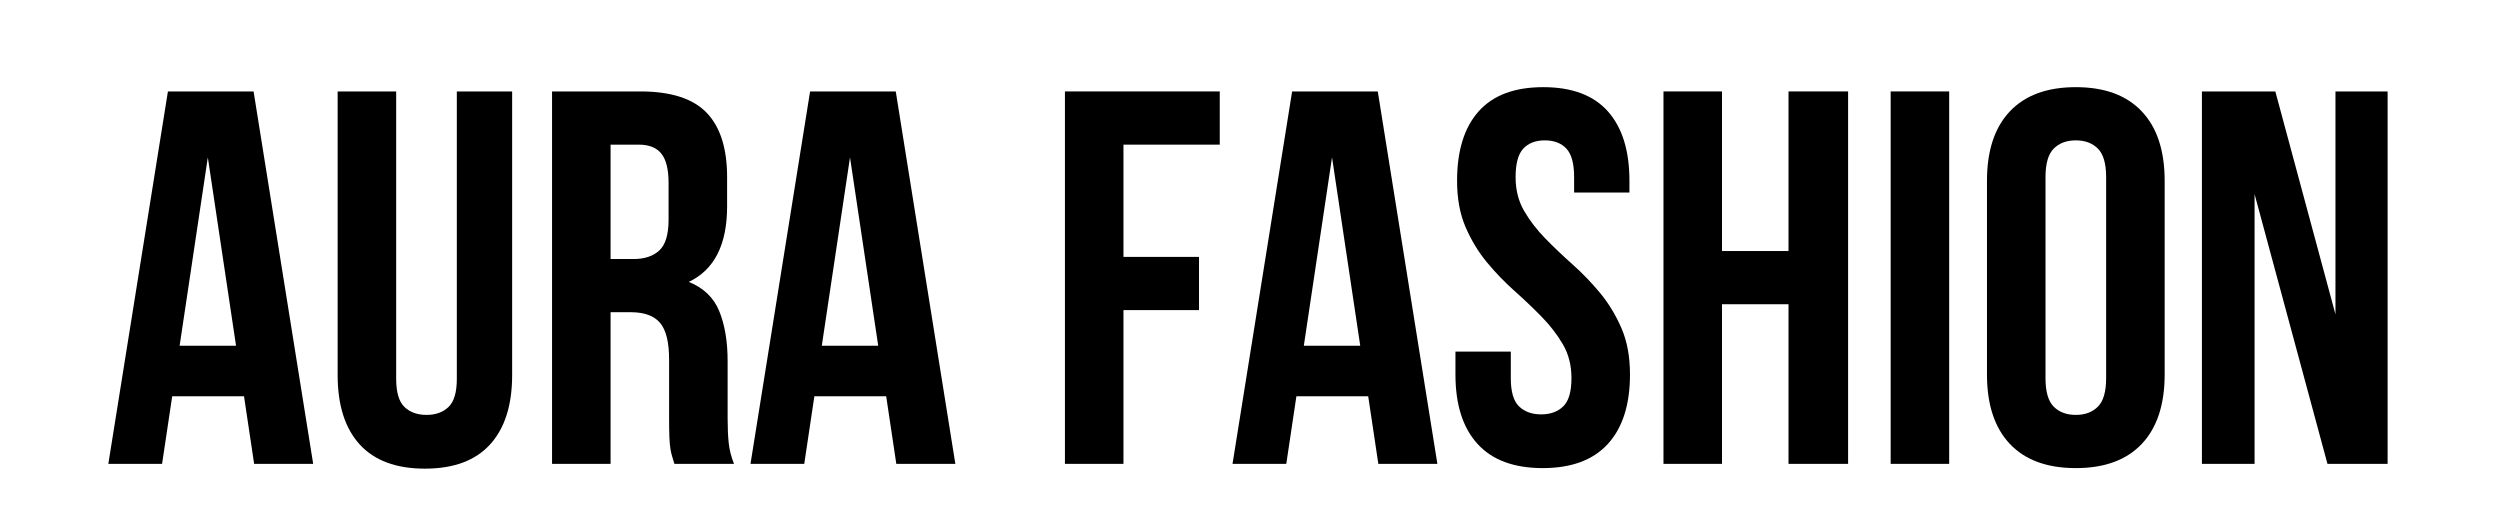 <svg version="1.0" preserveAspectRatio="xMidYMid meet" height="400" viewBox="0 0 1425 300" zoomAndPan="magnify" width="1900" xmlns:xlink="http://www.w3.org/1999/xlink" xmlns="http://www.w3.org/2000/svg"><defs><g></g></defs><g fill-opacity="1" fill="#000000"><g transform="translate(58.418, 264.398)"><g><path d="M 120.094 0 L 86.438 0 L 80.672 -38.516 L 39.734 -38.516 L 33.969 0 L 3.328 0 L 37.297 -212.281 L 86.125 -212.281 Z M 43.969 -67.328 L 76.125 -67.328 L 60.047 -174.688 Z M 43.969 -67.328"></path></g></g></g><g fill-opacity="1" fill="#000000"><g transform="translate(181.846, 264.398)"><g><path d="M 43.969 -212.281 L 43.969 -48.516 C 43.969 -40.836 45.535 -35.484 48.672 -32.453 C 51.805 -29.422 56.004 -27.906 61.266 -27.906 C 66.516 -27.906 70.707 -29.422 73.844 -32.453 C 76.977 -35.484 78.547 -40.836 78.547 -48.516 L 78.547 -212.281 L 110.078 -212.281 L 110.078 -50.641 C 110.078 -33.461 105.883 -20.27 97.5 -11.062 C 89.113 -1.863 76.727 2.734 60.344 2.734 C 43.969 2.734 31.582 -1.863 23.188 -11.062 C 14.801 -20.27 10.609 -33.461 10.609 -50.641 L 10.609 -212.281 Z M 43.969 -212.281"></path></g></g></g><g fill-opacity="1" fill="#000000"><g transform="translate(302.544, 264.398)"><g><path d="M 81.875 0 C 81.477 -1.414 81.078 -2.727 80.672 -3.938 C 80.266 -5.156 79.91 -6.672 79.609 -8.484 C 79.305 -10.305 79.102 -12.633 79 -15.469 C 78.895 -18.301 78.844 -21.836 78.844 -26.078 L 78.844 -59.438 C 78.844 -69.344 77.125 -76.316 73.688 -80.359 C 70.25 -84.41 64.691 -86.438 57.016 -86.438 L 45.484 -86.438 L 45.484 0 L 12.125 0 L 12.125 -212.281 L 62.469 -212.281 C 79.852 -212.281 92.438 -208.238 100.219 -200.156 C 108.008 -192.07 111.906 -179.836 111.906 -163.453 L 111.906 -146.781 C 111.906 -124.945 104.625 -110.594 90.062 -103.719 C 98.562 -100.281 104.375 -94.664 107.5 -86.875 C 110.633 -79.094 112.203 -69.645 112.203 -58.531 L 112.203 -25.781 C 112.203 -20.52 112.406 -15.914 112.812 -11.969 C 113.219 -8.031 114.227 -4.039 115.844 0 Z M 45.484 -181.953 L 45.484 -116.75 L 58.531 -116.75 C 64.801 -116.75 69.703 -118.367 73.234 -121.609 C 76.773 -124.848 78.547 -130.711 78.547 -139.203 L 78.547 -160.125 C 78.547 -167.801 77.18 -173.359 74.453 -176.797 C 71.723 -180.234 67.426 -181.953 61.562 -181.953 Z M 45.484 -181.953"></path></g></g></g><g fill-opacity="1" fill="#000000"><g transform="translate(424.455, 264.398)"><g><path d="M 120.094 0 L 86.438 0 L 80.672 -38.516 L 39.734 -38.516 L 33.969 0 L 3.328 0 L 37.297 -212.281 L 86.125 -212.281 Z M 43.969 -67.328 L 76.125 -67.328 L 60.047 -174.688 Z M 43.969 -67.328"></path></g></g></g><g fill-opacity="1" fill="#000000"><g transform="translate(547.883, 264.398)"><g></g></g></g><g fill-opacity="1" fill="#000000"><g transform="translate(594.888, 264.398)"><g><path d="M 45.484 -117.969 L 88.547 -117.969 L 88.547 -87.641 L 45.484 -87.641 L 45.484 0 L 12.125 0 L 12.125 -212.281 L 100.375 -212.281 L 100.375 -181.953 L 45.484 -181.953 Z M 45.484 -117.969"></path></g></g></g><g fill-opacity="1" fill="#000000"><g transform="translate(699.211, 264.398)"><g><path d="M 120.094 0 L 86.438 0 L 80.672 -38.516 L 39.734 -38.516 L 33.969 0 L 3.328 0 L 37.297 -212.281 L 86.125 -212.281 Z M 43.969 -67.328 L 76.125 -67.328 L 60.047 -174.688 Z M 43.969 -67.328"></path></g></g></g><g fill-opacity="1" fill="#000000"><g transform="translate(822.638, 264.398)"><g><path d="M 7.891 -161.344 C 7.891 -178.52 11.984 -191.707 20.172 -200.906 C 28.359 -210.113 40.641 -214.719 57.016 -214.719 C 73.391 -214.719 85.672 -210.113 93.859 -200.906 C 102.047 -191.707 106.141 -178.52 106.141 -161.344 L 106.141 -154.672 L 74.609 -154.672 L 74.609 -163.453 C 74.609 -171.141 73.141 -176.551 70.203 -179.688 C 67.273 -182.82 63.18 -184.391 57.922 -184.391 C 52.66 -184.391 48.566 -182.82 45.641 -179.688 C 42.711 -176.551 41.25 -171.141 41.25 -163.453 C 41.25 -156.18 42.863 -149.766 46.094 -144.203 C 49.332 -138.641 53.375 -133.379 58.219 -128.422 C 63.07 -123.473 68.281 -118.52 73.844 -113.562 C 79.406 -108.613 84.609 -103.207 89.453 -97.344 C 94.305 -91.477 98.352 -84.805 101.594 -77.328 C 104.832 -69.848 106.453 -61.055 106.453 -50.953 C 106.453 -33.766 102.254 -20.57 93.859 -11.375 C 85.473 -2.176 73.086 2.422 56.703 2.422 C 40.328 2.422 27.941 -2.176 19.547 -11.375 C 11.16 -20.57 6.969 -33.766 6.969 -50.953 L 6.969 -63.984 L 38.516 -63.984 L 38.516 -48.828 C 38.516 -41.141 40.082 -35.781 43.219 -32.75 C 46.352 -29.719 50.547 -28.203 55.797 -28.203 C 61.055 -28.203 65.254 -29.719 68.391 -32.75 C 71.523 -35.781 73.094 -41.141 73.094 -48.828 C 73.094 -56.109 71.473 -62.523 68.234 -68.078 C 64.992 -73.641 60.945 -78.895 56.094 -83.844 C 51.25 -88.801 46.047 -93.754 40.484 -98.703 C 34.922 -103.66 29.711 -109.07 24.859 -114.938 C 20.016 -120.801 15.973 -127.473 12.734 -134.953 C 9.504 -142.43 7.891 -151.227 7.891 -161.344 Z M 7.891 -161.344"></path></g></g></g><g fill-opacity="1" fill="#000000"><g transform="translate(936.058, 264.398)"><g><path d="M 45.484 0 L 12.125 0 L 12.125 -212.281 L 45.484 -212.281 L 45.484 -121.312 L 83.391 -121.312 L 83.391 -212.281 L 117.359 -212.281 L 117.359 0 L 83.391 0 L 83.391 -90.984 L 45.484 -90.984 Z M 45.484 0"></path></g></g></g><g fill-opacity="1" fill="#000000"><g transform="translate(1065.551, 264.398)"><g><path d="M 12.125 -212.281 L 45.484 -212.281 L 45.484 0 L 12.125 0 Z M 12.125 -212.281"></path></g></g></g><g fill-opacity="1" fill="#000000"><g transform="translate(1123.171, 264.398)"><g><path d="M 42.766 -48.828 C 42.766 -41.141 44.328 -35.727 47.453 -32.594 C 50.586 -29.469 54.785 -27.906 60.047 -27.906 C 65.305 -27.906 69.5 -29.469 72.625 -32.594 C 75.758 -35.727 77.328 -41.141 77.328 -48.828 L 77.328 -163.453 C 77.328 -171.141 75.758 -176.551 72.625 -179.688 C 69.5 -182.82 65.305 -184.391 60.047 -184.391 C 54.785 -184.391 50.586 -182.82 47.453 -179.688 C 44.328 -176.551 42.766 -171.141 42.766 -163.453 Z M 9.406 -161.344 C 9.406 -178.52 13.75 -191.707 22.438 -200.906 C 31.133 -210.113 43.672 -214.719 60.047 -214.719 C 76.422 -214.719 88.953 -210.113 97.641 -200.906 C 106.336 -191.707 110.688 -178.52 110.688 -161.344 L 110.688 -50.953 C 110.688 -33.766 106.336 -20.57 97.641 -11.375 C 88.953 -2.176 76.422 2.422 60.047 2.422 C 43.672 2.422 31.133 -2.176 22.438 -11.375 C 13.75 -20.57 9.406 -33.766 9.406 -50.953 Z M 9.406 -161.344"></path></g></g></g><g fill-opacity="1" fill="#000000"><g transform="translate(1243.263, 264.398)"><g><path d="M 41.844 -153.75 L 41.844 0 L 11.828 0 L 11.828 -212.281 L 53.672 -212.281 L 87.953 -85.219 L 87.953 -212.281 L 117.672 -212.281 L 117.672 0 L 83.391 0 Z M 41.844 -153.75"></path></g></g></g></svg>